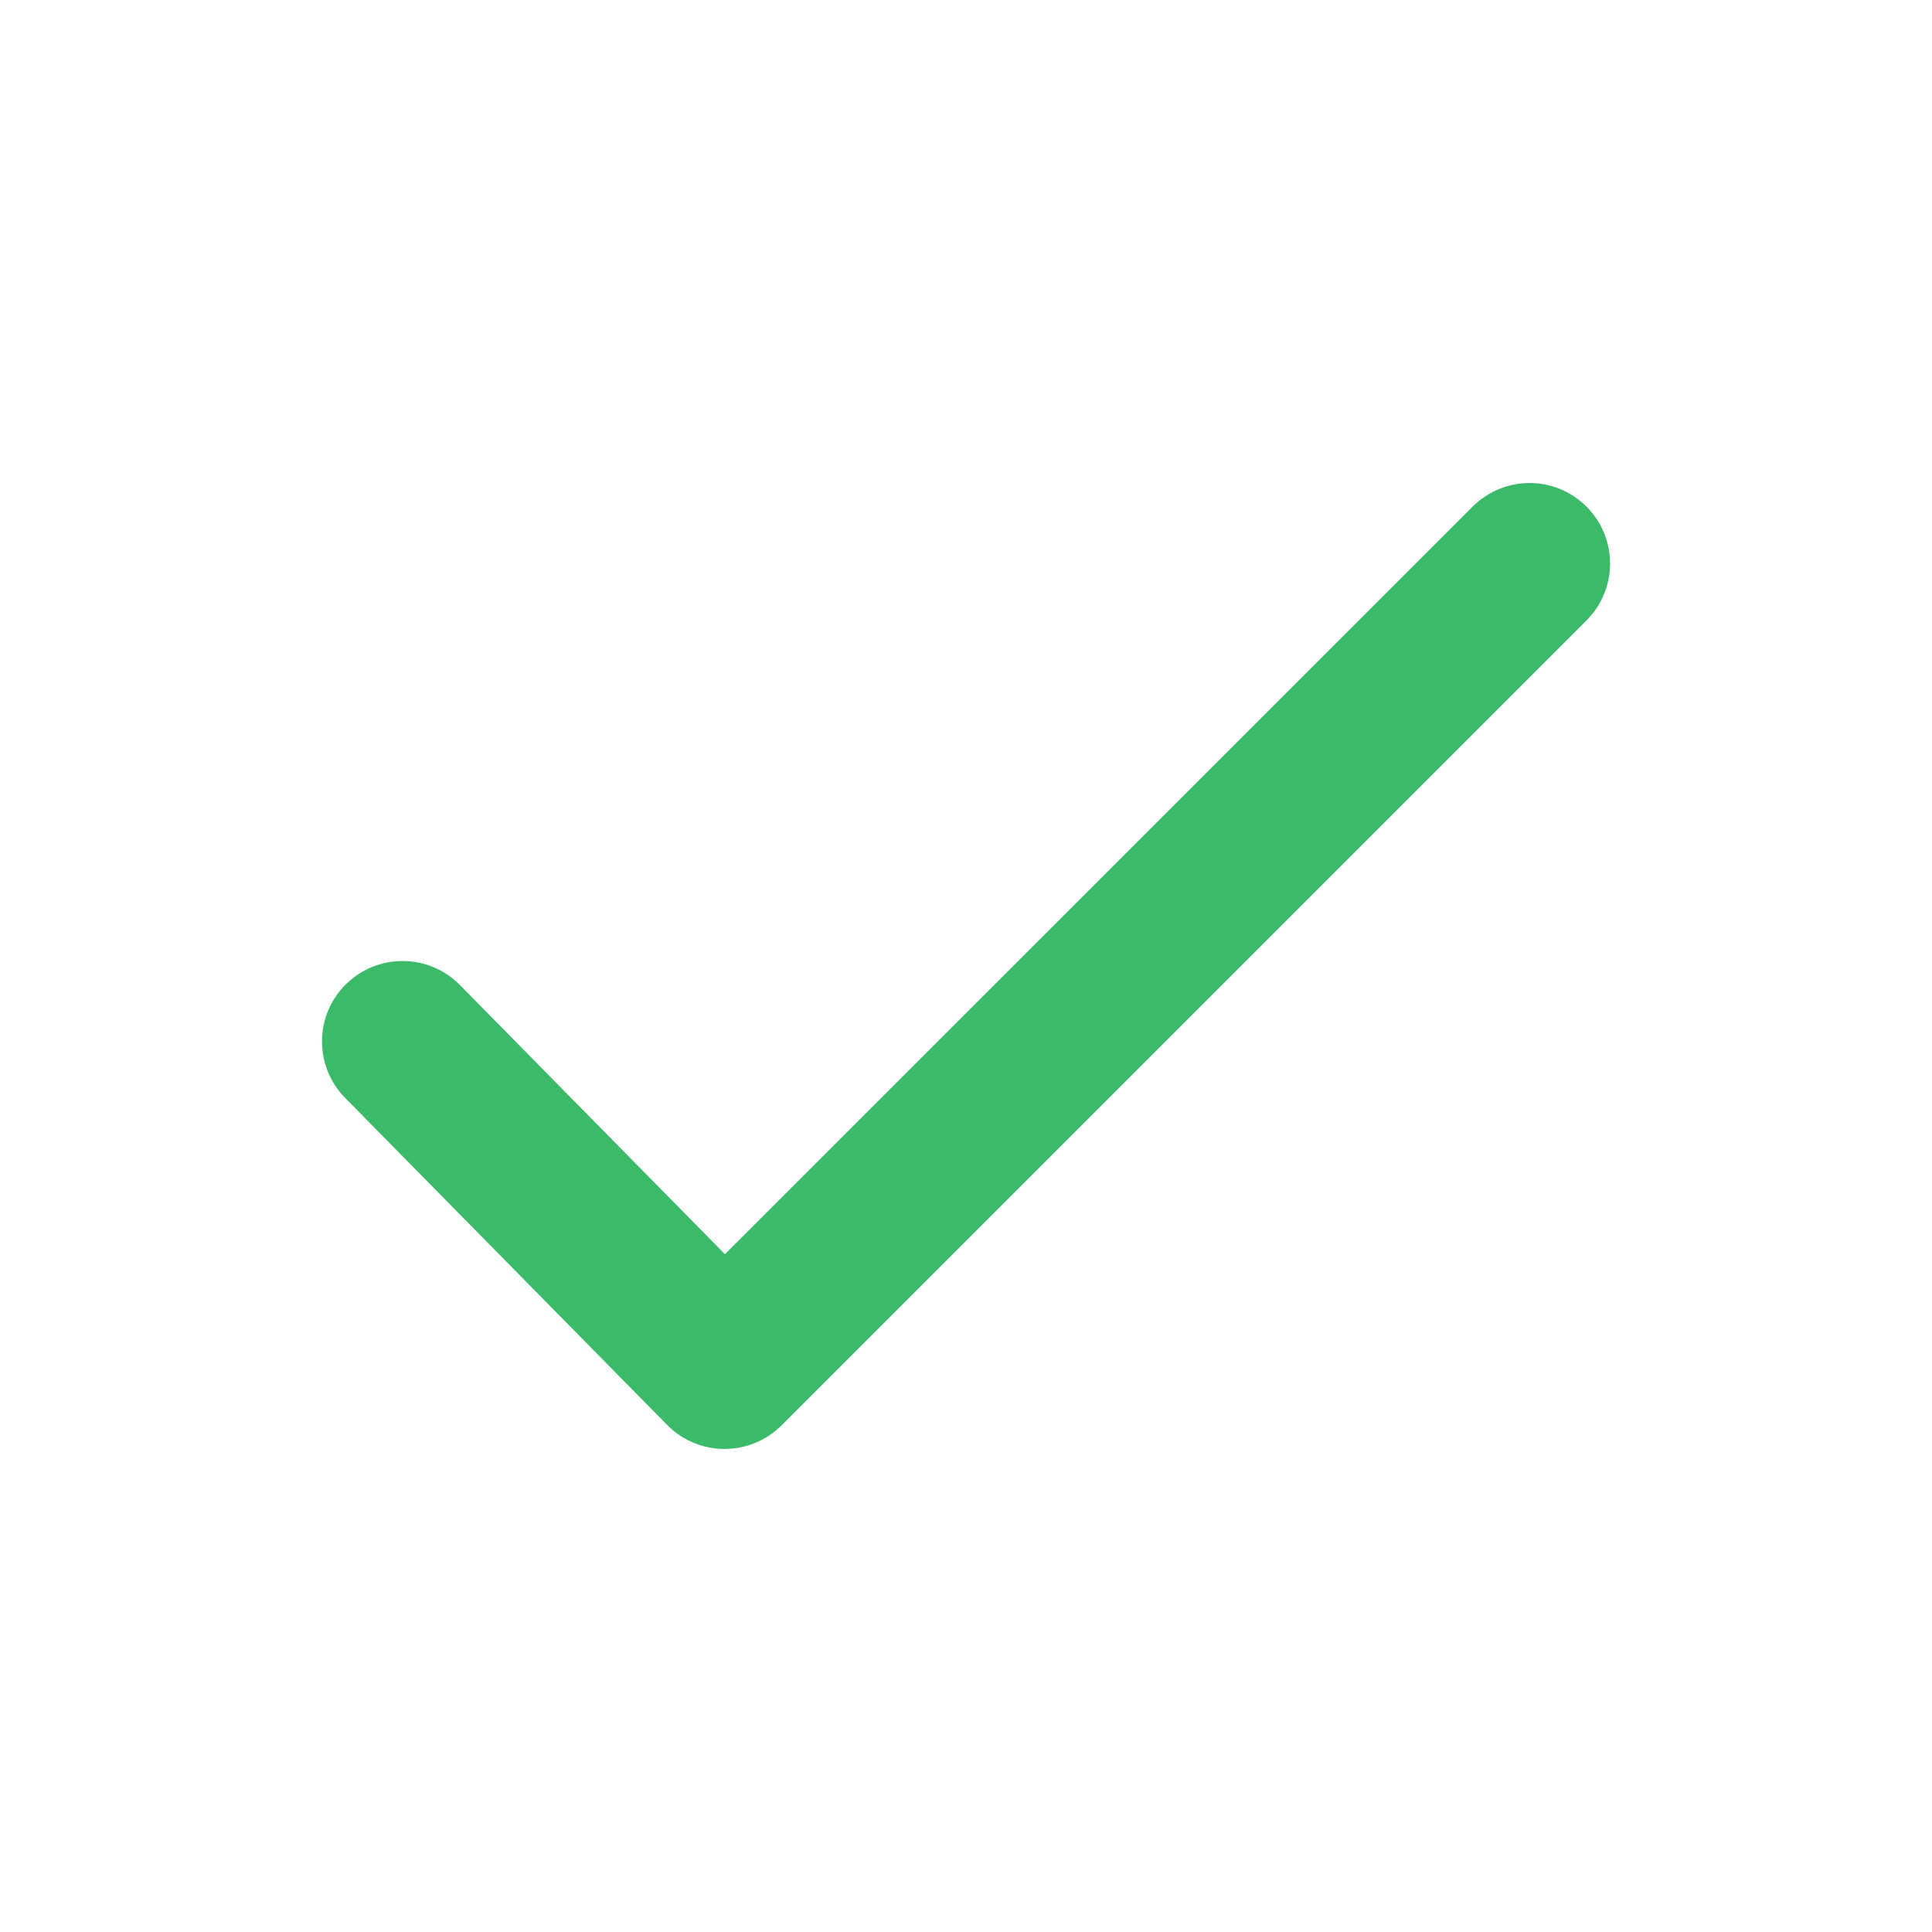 <svg width="30" height="30" viewBox="0 0 30 30" fill="none" xmlns="http://www.w3.org/2000/svg">
<g id="check">
<path id="check_2" d="M11.25 22.499C11.248 22.499 11.247 22.499 11.245 22.499C10.911 22.498 10.594 22.364 10.36 22.127L5.36 17.049C4.875 16.557 4.881 15.765 5.373 15.282C5.866 14.798 6.656 14.803 7.141 15.295L11.257 19.475L22.867 7.867C23.356 7.378 24.146 7.378 24.635 7.867C25.123 8.354 25.123 9.147 24.635 9.634L12.135 22.134C11.9 22.368 11.581 22.499 11.25 22.499Z" fill="#3BBA6A"/>
</g>
</svg>
